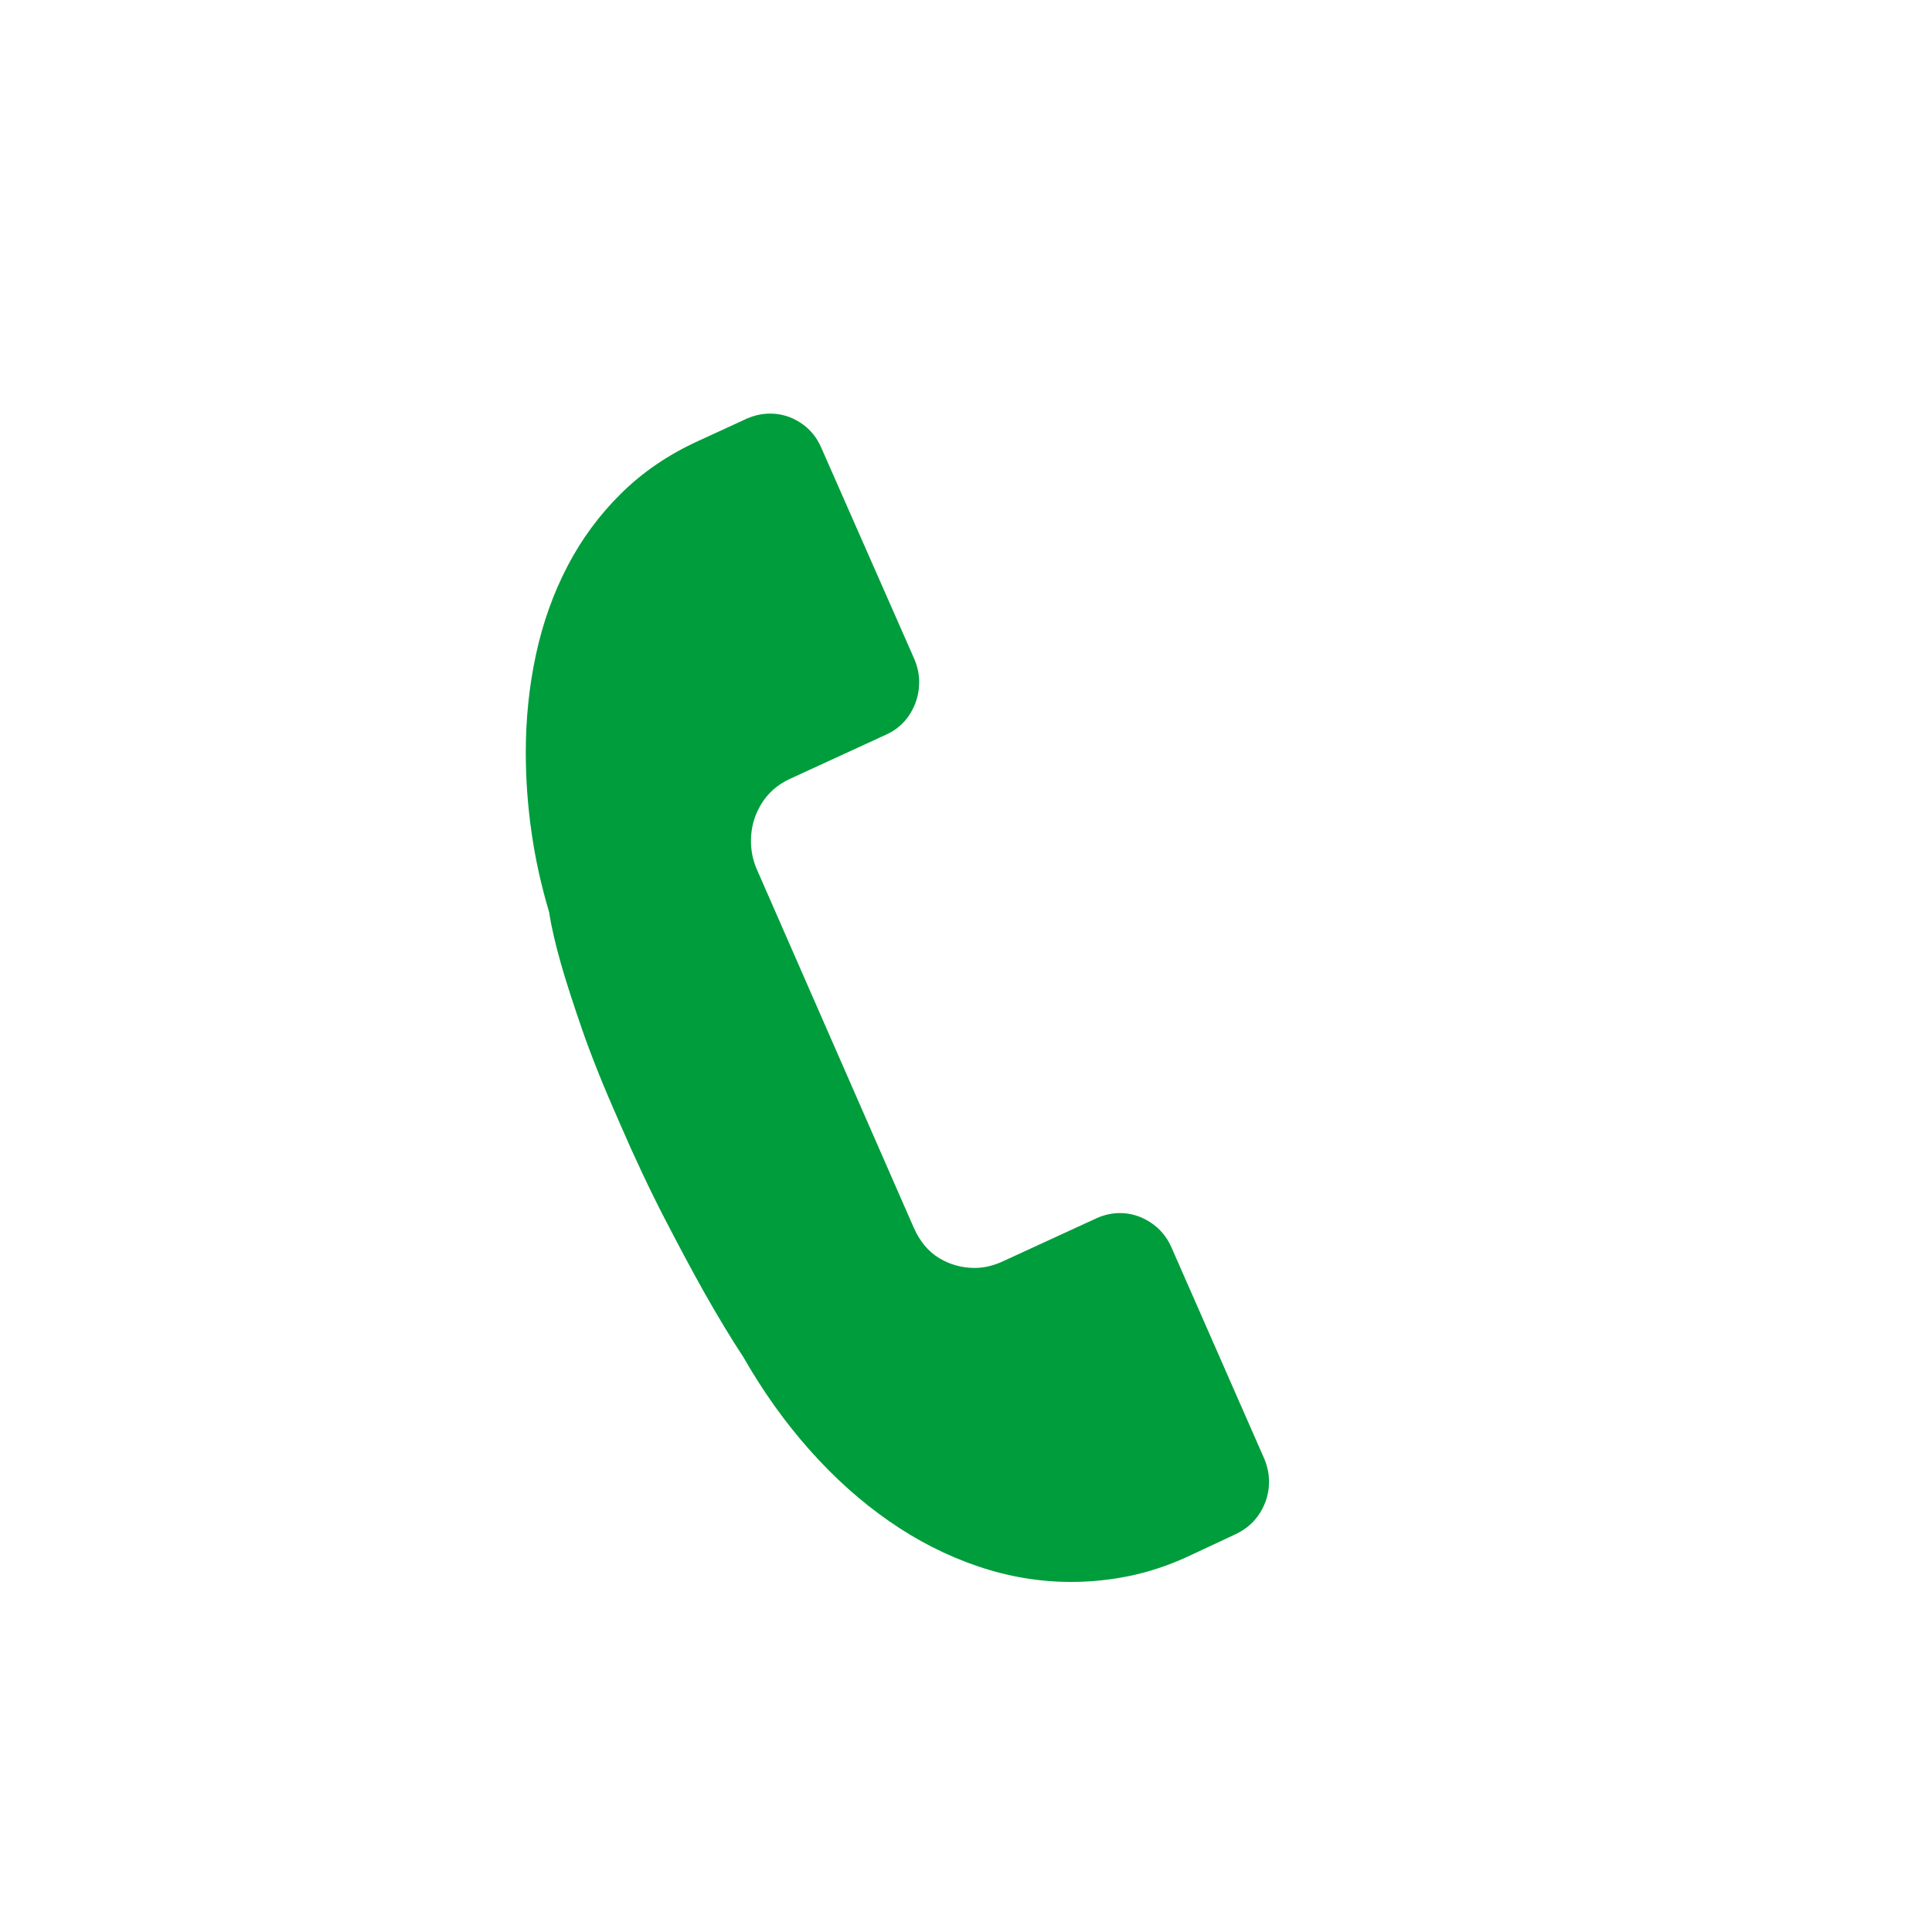 <svg xmlns:dc="http://purl.org/dc/elements/1.1/" xmlns:cc="http://creativecommons.org/ns#" xmlns:rdf="http://www.w3.org/1999/02/22-rdf-syntax-ns#" xmlns:svg="http://www.w3.org/2000/svg" xmlns="http://www.w3.org/2000/svg" xmlns:sodipodi="http://sodipodi.sourceforge.net/DTD/sodipodi-0.dtd" xmlns:inkscape="http://www.inkscape.org/namespaces/inkscape" width="1322.917mm" height="1322.917mm" viewBox="0 0 1322.917 1322.917" id="svg841" inkscape:version="1.0.1 (3bc2e813f5, 2020-09-07)" sodipodi:docname="telefon_gruen.svg"><defs id="defs835"></defs><g inkscape:label="Ebene 1" inkscape:groupmode="layer" id="layer1" transform="translate(46.113,30.994)"><rect style="fill:none;stroke-width:0.265" id="rect1404" width="1322.917" height="1322.917" x="-46.113" y="-30.994"></rect><path fill="#000000" fill-opacity="1" stroke-width="73.448" stroke-linejoin="round" d="m 819.499,967.668 c 2.226,5.244 3.342,10.572 3.342,15.978 0,7.472 -1.99,14.448 -5.964,20.928 -3.974,6.478 -9.54,11.426 -16.693,14.845 l -33.627,15.741 c -13.117,5.964 -26.254,10.294 -39.411,12.997 -13.156,2.703 -26.45,4.054 -39.886,4.054 -21.622,0 -42.986,-3.599 -64.093,-10.792 -21.106,-7.198 -41.297,-17.487 -60.575,-30.883 -19.277,-13.395 -37.362,-29.593 -54.255,-48.591 -16.893,-19 -32.016,-40.186 -45.373,-63.558 -8.506,-12.956 -17.449,-27.743 -26.829,-44.358 -7.949,-14.149 -17.031,-31.101 -27.246,-50.856 -10.216,-19.754 -20.531,-41.674 -30.943,-65.762 -10.654,-24.088 -19.099,-45.134 -25.341,-63.139 -6.243,-18.007 -11.069,-32.97 -14.488,-44.894 -3.974,-13.912 -6.713,-25.836 -8.228,-35.774 -5.487,-18.442 -9.518,-36.785 -12.103,-55.029 -2.585,-18.244 -3.878,-36.311 -3.878,-54.197 0,-23.37 2.343,-45.868 7.036,-67.491 4.693,-21.622 11.885,-41.735 21.582,-60.336 9.7,-18.601 22.001,-35.236 36.908,-49.902 14.906,-14.668 32.533,-26.612 52.883,-35.833 l 33.149,-15.263 c 5.244,-2.225 10.494,-3.342 15.741,-3.342 7.393,0 14.268,2.049 20.628,6.14 6.361,4.091 11.13,9.757 14.309,16.992 l 63.795,144.878 c 2.225,5.244 3.342,10.494 3.342,15.741 0,7.711 -1.99,14.845 -5.964,21.404 -3.974,6.559 -9.578,11.468 -16.814,14.734 l -65.583,30.161 c -8.665,3.974 -15.304,9.817 -19.913,17.528 -4.613,7.711 -6.919,16.019 -6.919,24.923 0,6.757 1.271,13.115 3.812,19.077 l 107.677,245.878 c 4.216,9.46 10.035,16.417 17.468,20.867 7.434,4.451 15.522,6.676 24.267,6.676 5.964,0 12.043,-1.351 18.244,-4.054 L 705.141,802.989 c 5.171,-2.226 10.375,-3.342 15.622,-3.342 7.235,0 14.07,2.049 20.51,6.14 6.441,4.091 11.287,9.719 14.546,16.874 z" id="path2" style="fill:#009d3c;fill-opacity:1"></path></g></svg>